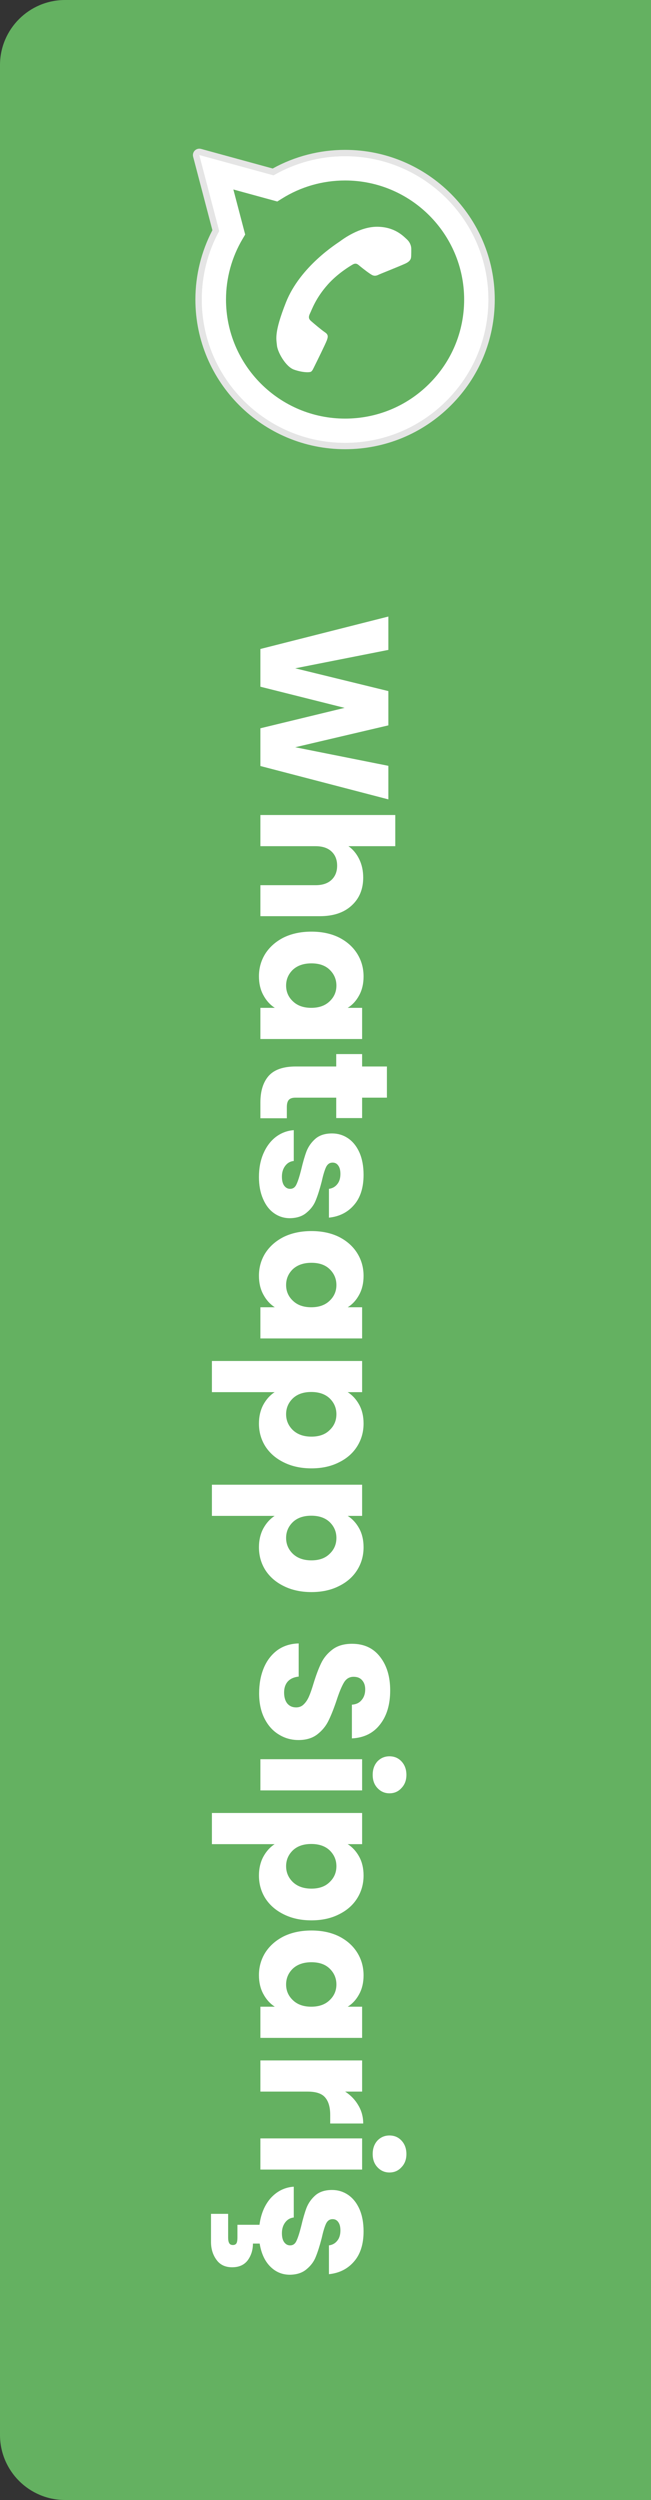 <svg width="50" height="192" viewBox="0 0 50 192" fill="none" xmlns="http://www.w3.org/2000/svg">
<rect x="0" y="0" width="50" height="192" fill="#333333" stroke="none"/>
<path d="M50 0L50 192L5 192C2.239 192 -6.65341e-07 189.761 -5.44635e-07 187L7.41084e-06 5C7.53154e-06 2.239 2.239 -2.08772e-06 5 -1.96701e-06L50 0Z" fill="#64B161"/>
<path d="M29.828 61.392L20 58.83L20 55.932L26.468 54.364L20 52.74L20 49.842L29.828 47.35L29.828 49.912L22.674 51.326L29.828 53.076L29.828 55.708L22.674 57.388L29.828 58.816L29.828 61.392ZM27.896 67.395C27.896 68.291 27.597 69.009 27 69.551C26.412 70.092 25.6 70.363 24.564 70.363L20 70.363L20 67.983L24.242 67.983C24.765 67.983 25.171 67.847 25.46 67.577C25.749 67.306 25.894 66.942 25.894 66.485C25.894 66.027 25.749 65.663 25.46 65.393C25.171 65.122 24.765 64.987 24.242 64.987L20 64.987L20 62.593L30.36 62.593L30.36 64.987L26.762 64.987C27.107 65.229 27.383 65.561 27.588 65.981C27.793 66.401 27.896 66.872 27.896 67.395ZM23.92 71.55C24.723 71.55 25.427 71.7 26.034 71.998C26.641 72.306 27.107 72.722 27.434 73.244C27.761 73.767 27.924 74.35 27.924 74.994C27.924 75.545 27.812 76.025 27.588 76.436C27.364 76.856 27.07 77.178 26.706 77.402L27.812 77.402L27.812 79.796L20 79.796L20 77.402L21.106 77.402C20.742 77.169 20.448 76.842 20.224 76.422C20 76.011 19.888 75.531 19.888 74.98C19.888 74.346 20.051 73.767 20.378 73.244C20.714 72.722 21.185 72.306 21.792 71.998C22.408 71.7 23.117 71.55 23.92 71.55ZM23.906 77.402C24.503 77.402 24.975 77.234 25.32 76.898C25.665 76.572 25.838 76.17 25.838 75.694C25.838 75.218 25.665 74.812 25.32 74.476C24.984 74.15 24.517 73.986 23.92 73.986C23.323 73.986 22.847 74.15 22.492 74.476C22.147 74.812 21.974 75.218 21.974 75.694C21.974 76.17 22.147 76.572 22.492 76.898C22.837 77.234 23.309 77.402 23.906 77.402ZM22.03 85.882L20 85.882L20 84.664C20 83.796 20.21 83.12 20.63 82.634C21.059 82.149 21.755 81.906 22.716 81.906L25.824 81.906L25.824 80.954L27.812 80.954L27.812 81.906L29.716 81.906L29.716 84.3L27.812 84.3L27.812 85.868L25.824 85.868L25.824 84.3L22.688 84.3C22.455 84.3 22.287 84.356 22.184 84.468C22.081 84.58 22.03 84.767 22.03 85.028L22.03 85.882ZM19.888 90.394C19.888 89.712 20.005 89.106 20.238 88.574C20.471 88.042 20.789 87.622 21.19 87.314C21.601 87.006 22.058 86.833 22.562 86.796L22.562 89.162C22.291 89.19 22.072 89.316 21.904 89.54C21.736 89.764 21.652 90.039 21.652 90.366C21.652 90.664 21.708 90.893 21.82 91.052C21.941 91.22 22.095 91.304 22.282 91.304C22.506 91.304 22.669 91.187 22.772 90.954C22.884 90.72 23.005 90.342 23.136 89.82C23.267 89.26 23.402 88.793 23.542 88.42C23.691 88.046 23.92 87.724 24.228 87.454C24.545 87.183 24.97 87.048 25.502 87.048C25.95 87.048 26.356 87.169 26.72 87.412C27.093 87.664 27.387 88.028 27.602 88.504C27.817 88.989 27.924 89.563 27.924 90.226C27.924 91.206 27.681 91.976 27.196 92.536C26.711 93.105 26.067 93.432 25.264 93.516L25.264 91.304C25.535 91.266 25.749 91.145 25.908 90.94C26.067 90.744 26.146 90.482 26.146 90.156C26.146 89.876 26.09 89.661 25.978 89.512C25.875 89.362 25.731 89.288 25.544 89.288C25.32 89.288 25.152 89.404 25.04 89.638C24.928 89.88 24.816 90.254 24.704 90.758C24.555 91.336 24.405 91.808 24.256 92.172C24.116 92.536 23.883 92.853 23.556 93.124C23.239 93.404 22.809 93.548 22.268 93.558C21.811 93.558 21.4 93.427 21.036 93.166C20.681 92.914 20.401 92.545 20.196 92.06C19.991 91.584 19.888 91.028 19.888 90.394ZM23.92 94.546C24.723 94.546 25.427 94.696 26.034 94.994C26.641 95.302 27.107 95.718 27.434 96.24C27.761 96.763 27.924 97.346 27.924 97.99C27.924 98.541 27.812 99.022 27.588 99.432C27.364 99.852 27.07 100.174 26.706 100.398L27.812 100.398L27.812 102.792L20 102.792L20 100.398L21.106 100.398C20.742 100.165 20.448 99.838 20.224 99.418C20 99.008 19.888 98.527 19.888 97.976C19.888 97.342 20.051 96.763 20.378 96.24C20.714 95.718 21.185 95.302 21.792 94.994C22.408 94.696 23.117 94.546 23.92 94.546ZM23.906 100.398C24.503 100.398 24.975 100.23 25.32 99.894C25.665 99.568 25.838 99.166 25.838 98.69C25.838 98.214 25.665 97.808 25.32 97.472C24.984 97.146 24.517 96.982 23.92 96.982C23.323 96.982 22.847 97.146 22.492 97.472C22.147 97.808 21.974 98.214 21.974 98.69C21.974 99.166 22.147 99.568 22.492 99.894C22.837 100.23 23.309 100.398 23.906 100.398ZM26.706 106.918C27.07 107.152 27.364 107.474 27.588 107.884C27.812 108.295 27.924 108.776 27.924 109.326C27.924 109.97 27.761 110.554 27.434 111.076C27.107 111.599 26.641 112.01 26.034 112.308C25.427 112.616 24.723 112.77 23.92 112.77C23.117 112.77 22.408 112.616 21.792 112.308C21.185 112.01 20.714 111.599 20.378 111.076C20.051 110.554 19.888 109.97 19.888 109.326C19.888 108.785 20 108.304 20.224 107.884C20.448 107.474 20.737 107.152 21.092 106.918L16.276 106.918L16.276 104.524L27.812 104.524L27.812 106.918L26.706 106.918ZM23.92 110.334C24.517 110.334 24.984 110.166 25.32 109.83C25.665 109.504 25.838 109.098 25.838 108.612C25.838 108.136 25.665 107.73 25.32 107.394C24.975 107.068 24.503 106.904 23.906 106.904C23.309 106.904 22.837 107.068 22.492 107.394C22.147 107.73 21.974 108.136 21.974 108.612C21.974 109.088 22.147 109.494 22.492 109.83C22.847 110.166 23.323 110.334 23.92 110.334ZM26.706 116.42C27.07 116.654 27.364 116.976 27.588 117.386C27.812 117.797 27.924 118.278 27.924 118.828C27.924 119.472 27.761 120.056 27.434 120.578C27.107 121.101 26.641 121.512 26.034 121.81C25.427 122.118 24.723 122.272 23.92 122.272C23.117 122.272 22.408 122.118 21.792 121.81C21.185 121.512 20.714 121.101 20.378 120.578C20.051 120.056 19.888 119.472 19.888 118.828C19.888 118.287 20 117.806 20.224 117.386C20.448 116.976 20.737 116.654 21.092 116.42L16.276 116.42L16.276 114.026L27.812 114.026L27.812 116.42L26.706 116.42ZM23.92 119.836C24.517 119.836 24.984 119.668 25.32 119.332C25.665 119.006 25.838 118.6 25.838 118.114C25.838 117.638 25.665 117.232 25.32 116.896C24.975 116.57 24.503 116.406 23.906 116.406C23.309 116.406 22.837 116.57 22.492 116.896C22.147 117.232 21.974 117.638 21.974 118.114C21.974 118.59 22.147 118.996 22.492 119.332C22.847 119.668 23.323 119.836 23.92 119.836ZM19.902 130.051C19.902 129.332 20.019 128.688 20.252 128.119C20.485 127.55 20.831 127.092 21.288 126.747C21.745 126.411 22.296 126.234 22.94 126.215L22.94 128.763C22.576 128.8 22.296 128.926 22.1 129.141C21.913 129.356 21.82 129.636 21.82 129.981C21.82 130.336 21.899 130.616 22.058 130.821C22.226 131.026 22.455 131.129 22.744 131.129C22.987 131.129 23.187 131.045 23.346 130.877C23.505 130.718 23.635 130.518 23.738 130.275C23.841 130.042 23.957 129.706 24.088 129.267C24.284 128.632 24.48 128.114 24.676 127.713C24.872 127.312 25.161 126.966 25.544 126.677C25.927 126.388 26.426 126.243 27.042 126.243C27.957 126.243 28.671 126.574 29.184 127.237C29.707 127.9 29.968 128.763 29.968 129.827C29.968 130.91 29.707 131.782 29.184 132.445C28.671 133.108 27.952 133.462 27.028 133.509L27.028 130.919C27.345 130.9 27.593 130.784 27.77 130.569C27.957 130.354 28.05 130.079 28.05 129.743C28.05 129.454 27.971 129.22 27.812 129.043C27.663 128.866 27.443 128.777 27.154 128.777C26.837 128.777 26.589 128.926 26.412 129.225C26.235 129.524 26.043 129.99 25.838 130.625C25.623 131.26 25.418 131.773 25.222 132.165C25.026 132.566 24.741 132.912 24.368 133.201C23.995 133.49 23.514 133.635 22.926 133.635C22.366 133.635 21.857 133.49 21.4 133.201C20.943 132.921 20.579 132.51 20.308 131.969C20.037 131.428 19.902 130.788 19.902 130.051ZM28.624 136.312C28.624 135.892 28.745 135.547 28.988 135.276C29.24 135.015 29.548 134.884 29.912 134.884C30.285 134.884 30.593 135.015 30.836 135.276C31.088 135.547 31.214 135.892 31.214 136.312C31.214 136.723 31.088 137.059 30.836 137.32C30.593 137.591 30.285 137.726 29.912 137.726C29.548 137.726 29.24 137.591 28.988 137.32C28.745 137.059 28.624 136.723 28.624 136.312ZM27.812 137.502L20 137.502L20 135.108L27.812 135.108L27.812 137.502ZM26.706 141.631C27.07 141.864 27.364 142.186 27.588 142.597C27.812 143.008 27.924 143.488 27.924 144.039C27.924 144.683 27.761 145.266 27.434 145.789C27.107 146.312 26.641 146.722 26.034 147.021C25.427 147.329 24.723 147.483 23.92 147.483C23.117 147.483 22.408 147.329 21.792 147.021C21.185 146.722 20.714 146.312 20.378 145.789C20.051 145.266 19.888 144.683 19.888 144.039C19.888 143.498 20 143.017 20.224 142.597C20.448 142.186 20.737 141.864 21.092 141.631L16.276 141.631L16.276 139.237L27.812 139.237L27.812 141.631L26.706 141.631ZM23.92 145.047C24.517 145.047 24.984 144.879 25.32 144.543C25.665 144.216 25.838 143.81 25.838 143.325C25.838 142.849 25.665 142.443 25.32 142.107C24.975 141.78 24.503 141.617 23.906 141.617C23.309 141.617 22.837 141.78 22.492 142.107C22.147 142.443 21.974 142.849 21.974 143.325C21.974 143.801 22.147 144.207 22.492 144.543C22.847 144.879 23.323 145.047 23.92 145.047ZM23.92 148.263C24.723 148.263 25.427 148.412 26.034 148.711C26.641 149.019 27.107 149.434 27.434 149.957C27.761 150.48 27.924 151.063 27.924 151.707C27.924 152.258 27.812 152.738 27.588 153.149C27.364 153.569 27.07 153.891 26.706 154.115L27.812 154.115L27.812 156.509L20 156.509L20 154.115L21.106 154.115C20.742 153.882 20.448 153.555 20.224 153.135C20 152.724 19.888 152.244 19.888 151.693C19.888 151.058 20.051 150.48 20.378 149.957C20.714 149.434 21.185 149.019 21.792 148.711C22.408 148.412 23.117 148.263 23.92 148.263ZM23.906 154.115C24.503 154.115 24.975 153.947 25.32 153.611C25.665 153.284 25.838 152.883 25.838 152.407C25.838 151.931 25.665 151.525 25.32 151.189C24.984 150.862 24.517 150.699 23.92 150.699C23.323 150.699 22.847 150.862 22.492 151.189C22.147 151.525 21.974 151.931 21.974 152.407C21.974 152.883 22.147 153.284 22.492 153.611C22.837 153.947 23.309 154.115 23.906 154.115ZM26.51 160.635C26.939 160.915 27.275 161.265 27.518 161.685C27.77 162.105 27.896 162.572 27.896 163.085L25.362 163.085L25.362 162.427C25.362 161.83 25.231 161.382 24.97 161.083C24.718 160.784 24.27 160.635 23.626 160.635L20 160.635L20 158.241L27.812 158.241L27.812 160.635L26.51 160.635ZM28.624 165.433C28.624 165.013 28.745 164.668 28.988 164.397C29.24 164.136 29.548 164.005 29.912 164.005C30.285 164.005 30.593 164.136 30.836 164.397C31.088 164.668 31.214 165.013 31.214 165.433C31.214 165.844 31.088 166.18 30.836 166.441C30.593 166.712 30.285 166.847 29.912 166.847C29.548 166.847 29.24 166.712 28.988 166.441C28.745 166.18 28.624 165.844 28.624 165.433ZM27.812 166.623L20 166.623L20 164.229L27.812 164.229L27.812 166.623ZM19.426 172.306C19.426 172.792 19.295 173.216 19.034 173.58C18.763 173.944 18.362 174.126 17.83 174.126C17.298 174.126 16.897 173.935 16.626 173.552C16.346 173.17 16.206 172.712 16.206 172.18L16.206 170.024L17.522 170.024L17.522 171.858C17.522 172.045 17.55 172.185 17.606 172.278C17.662 172.372 17.755 172.418 17.886 172.418C18.017 172.418 18.11 172.372 18.166 172.278C18.213 172.185 18.236 172.045 18.236 171.858L18.236 170.864L19.93 170.864C20.042 170.015 20.336 169.324 20.812 168.792C21.297 168.27 21.881 167.985 22.562 167.938L22.562 170.304C22.291 170.332 22.072 170.458 21.904 170.682C21.736 170.906 21.652 171.182 21.652 171.508C21.652 171.807 21.708 172.036 21.82 172.194C21.941 172.362 22.095 172.446 22.282 172.446C22.506 172.446 22.669 172.33 22.772 172.096C22.884 171.863 23.005 171.485 23.136 170.962C23.267 170.402 23.402 169.936 23.542 169.562C23.691 169.189 23.92 168.867 24.228 168.596C24.545 168.326 24.97 168.19 25.502 168.19C25.95 168.19 26.356 168.312 26.72 168.554C27.093 168.806 27.387 169.17 27.602 169.646C27.817 170.132 27.924 170.706 27.924 171.368C27.924 172.348 27.681 173.118 27.196 173.678C26.711 174.248 26.067 174.574 25.264 174.658L25.264 172.446C25.535 172.409 25.749 172.288 25.908 172.082C26.067 171.886 26.146 171.625 26.146 171.298C26.146 171.018 26.09 170.804 25.978 170.654C25.875 170.505 25.731 170.43 25.544 170.43C25.32 170.43 25.152 170.547 25.04 170.78C24.928 171.023 24.816 171.396 24.704 171.9C24.555 172.479 24.405 172.95 24.256 173.314C24.116 173.678 23.883 173.996 23.556 174.266C23.239 174.546 22.809 174.691 22.268 174.7C21.671 174.7 21.162 174.486 20.742 174.056C20.331 173.636 20.065 173.053 19.944 172.306L19.426 172.306Z" fill="white"/>
<path d="M14.817 11.911C14.817 11.781 14.868 11.654 14.963 11.56C15.088 11.436 15.27 11.389 15.44 11.435L20.944 12.942C22.641 12.004 24.56 11.509 26.509 11.51C32.845 11.512 38 16.669 38 23.005C37.999 26.078 36.802 28.966 34.63 31.136C32.458 33.306 29.57 34.501 26.499 34.5C20.163 34.497 15.007 29.341 15.007 23.005C15.007 23.005 15.007 23 15.007 23C15.008 21.149 15.459 19.315 16.313 17.681L14.833 12.036C14.822 11.994 14.817 11.952 14.817 11.911Z" fill="#E5E5E5"/>
<path d="M15.31 11.911L21.01 13.472C22.678 12.509 24.57 12.002 26.508 12.003C32.573 12.006 37.507 16.941 37.507 23.005C37.505 25.948 36.36 28.71 34.281 30.787C32.202 32.864 29.439 34.008 26.5 34.007C20.435 34.004 15.501 29.068 15.501 23.005C15.501 23.005 15.501 23.005 15.501 23.005L15.501 23C15.501 21.159 15.963 19.35 16.84 17.743L15.31 11.911ZM18.831 18.013L18.633 18.347C17.8 19.751 17.359 21.36 17.358 23.001L17.358 23.005C17.358 28.045 21.459 32.147 26.5 32.149C28.943 32.15 31.24 31.2 32.968 29.473C34.696 27.747 35.648 25.451 35.649 23.008C35.649 17.964 31.548 13.863 26.508 13.861C24.78 13.86 23.098 14.343 21.643 15.259L21.297 15.476L17.923 14.552L18.831 18.013Z" fill="white"/>
<path d="M15.694 12.293L21.197 13.8C22.807 12.87 24.634 12.382 26.505 12.382C32.359 12.385 37.122 17.149 37.122 23.003C37.121 25.844 36.015 28.511 34.008 30.516C32.001 32.521 29.334 33.625 26.497 33.624C20.642 33.621 15.878 28.857 15.878 23.003C15.878 23.003 15.878 23.004 15.878 23.003L15.878 22.999C15.879 21.221 16.325 19.475 17.171 17.924L15.694 12.293Z" fill="#64B161"/>
<path d="M15.31 11.911L21.01 13.472C22.678 12.509 24.57 12.002 26.508 12.003C32.573 12.006 37.507 16.941 37.507 23.005C37.505 25.948 36.36 28.71 34.281 30.787C32.202 32.864 29.439 34.008 26.5 34.007C20.435 34.004 15.501 29.068 15.501 23.005C15.501 23.005 15.501 23.005 15.501 23.005L15.501 23C15.501 21.159 15.963 19.35 16.84 17.743L15.31 11.911ZM18.831 18.013L18.633 18.347C17.8 19.751 17.359 21.36 17.358 23.001L17.358 23.005C17.358 28.045 21.459 32.147 26.5 32.149C28.943 32.15 31.24 31.2 32.968 29.473C34.696 27.747 35.648 25.451 35.649 23.008C35.649 17.964 31.548 13.863 26.508 13.861C24.78 13.86 23.098 14.343 21.643 15.259L21.297 15.476L17.923 14.552L18.831 18.013Z" fill="white"/>
<path fill-rule="evenodd" clip-rule="evenodd" d="M31.107 20.255C31.565 20.049 31.574 19.833 31.582 19.637C31.589 19.476 31.588 19.293 31.588 19.11C31.588 18.927 31.519 18.629 31.244 18.377C30.969 18.125 30.304 17.415 28.952 17.415C27.599 17.415 26.292 18.4 26.108 18.537C25.925 18.675 23.061 20.439 21.959 23.233C21.043 25.555 21.225 26.028 21.271 26.532C21.317 27.036 21.936 28.158 22.578 28.387C23.22 28.616 23.77 28.616 23.885 28.547C23.999 28.479 24.068 28.295 24.206 28.021C24.343 27.746 25.008 26.394 25.1 26.142C25.192 25.89 25.237 25.707 24.962 25.524C24.687 25.34 24.068 24.814 23.885 24.653C23.701 24.493 23.678 24.333 23.816 24.058C23.953 23.783 24.244 22.897 25.18 21.847C25.909 21.03 26.809 20.478 27.084 20.318C27.359 20.157 27.494 20.315 27.645 20.439C27.915 20.661 28.401 21.034 28.585 21.125C28.768 21.217 28.929 21.171 29.066 21.103C29.204 21.034 30.563 20.5 31.107 20.255Z" fill="white"/>
</svg>
